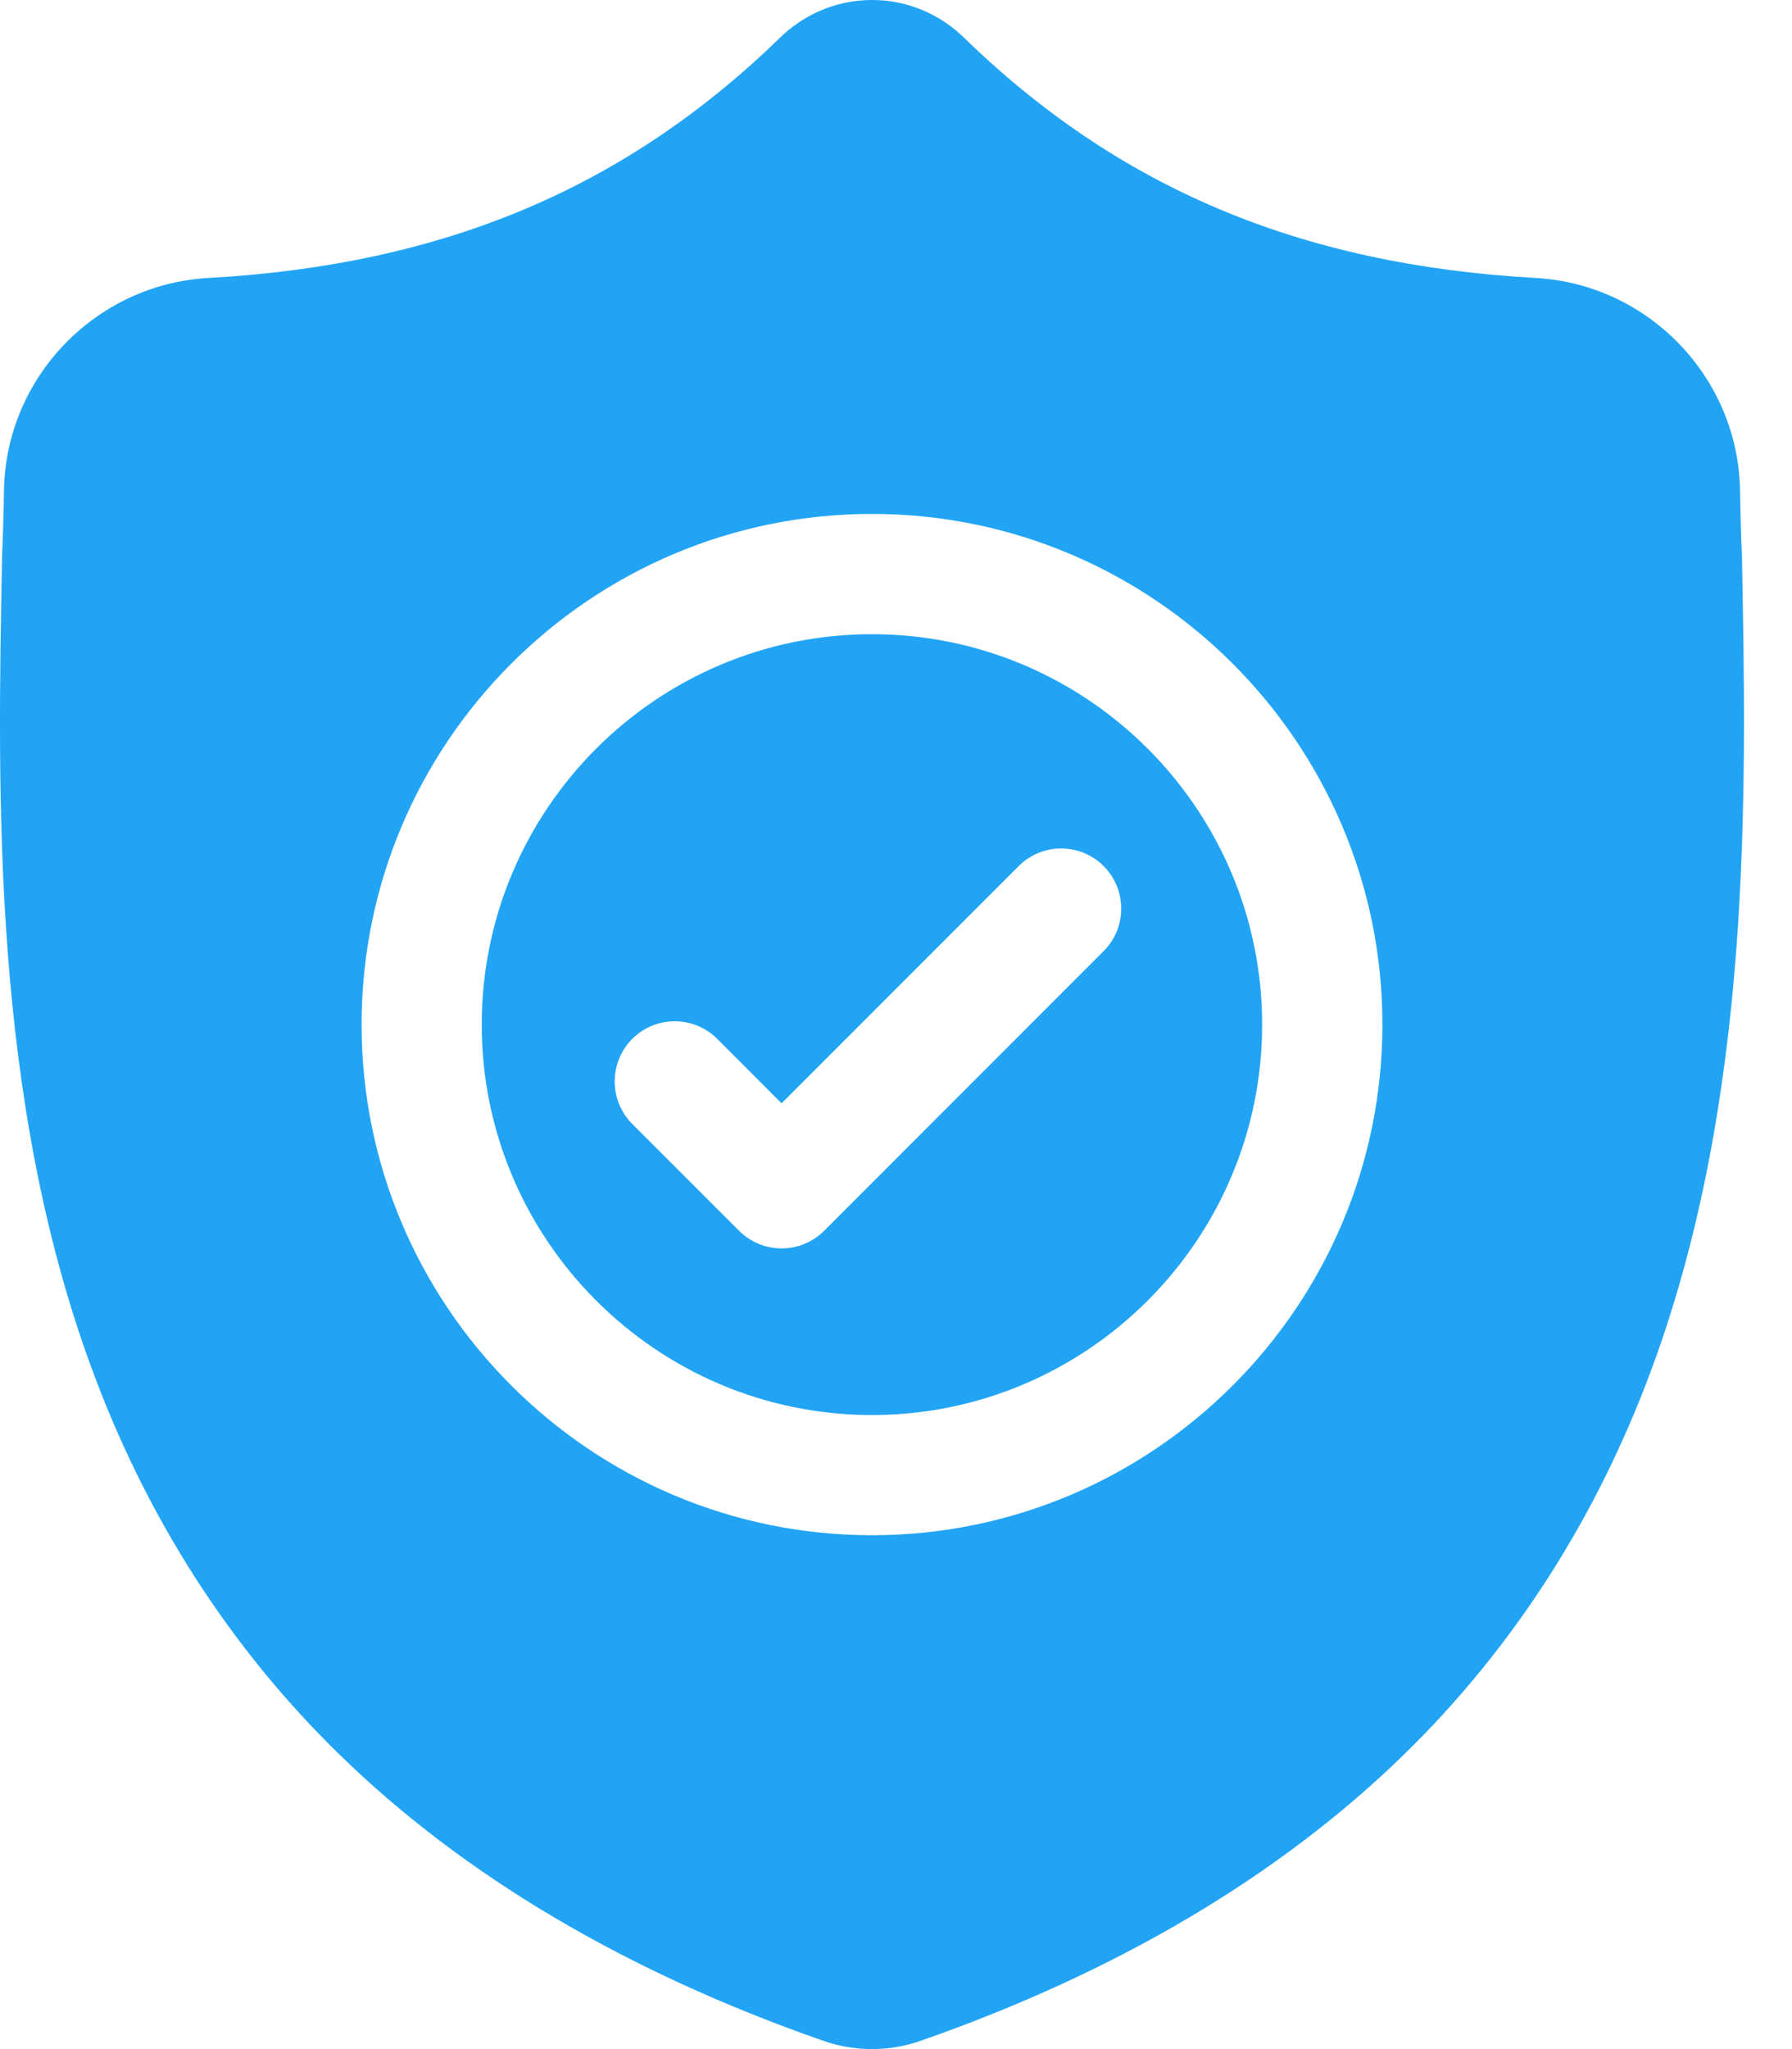 <svg xmlns="http://www.w3.org/2000/svg" width="28" height="32" viewBox="0 0 28 32" fill="none"><path d="M13.624 9.904C10.262 9.904 7.527 12.639 7.527 16.001C7.527 19.363 10.262 22.098 13.624 22.098C16.986 22.098 19.721 19.363 19.721 16.001C19.721 12.639 16.986 9.904 13.624 9.904ZM17.244 14.853L12.877 19.221C12.693 19.404 12.453 19.496 12.212 19.496C11.972 19.496 11.732 19.404 11.549 19.221L9.879 17.552C9.513 17.185 9.513 16.591 9.879 16.224C10.246 15.857 10.84 15.857 11.207 16.224L12.212 17.23L15.917 13.525C16.283 13.159 16.878 13.159 17.244 13.525C17.611 13.892 17.611 14.486 17.244 14.853Z" fill="#22A4F5"></path><path d="M27.218 8.682L27.217 8.658C27.203 8.35 27.194 8.025 27.188 7.663C27.162 5.899 25.759 4.439 23.995 4.341C20.316 4.135 17.469 2.936 15.038 0.565L15.017 0.545C14.224 -0.182 13.027 -0.182 12.234 0.545L12.213 0.565C9.781 2.936 6.935 4.135 3.256 4.341C1.491 4.439 0.088 5.899 0.062 7.663C0.057 8.023 0.047 8.348 0.033 8.658L0.032 8.715C-0.04 12.467 -0.128 17.136 1.434 21.374C2.292 23.705 3.593 25.731 5.3 27.396C7.243 29.293 9.788 30.798 12.865 31.871C12.965 31.906 13.069 31.934 13.175 31.955C13.324 31.985 13.475 32 13.625 32C13.776 32 13.926 31.985 14.075 31.955C14.181 31.934 14.286 31.905 14.387 31.87C17.46 30.796 20.002 29.289 21.944 27.393C23.65 25.727 24.95 23.701 25.81 21.37C27.378 17.119 27.289 12.441 27.218 8.682ZM13.625 23.975C9.227 23.975 5.65 20.398 5.65 16C5.65 11.603 9.227 8.026 13.625 8.026C18.022 8.026 21.6 11.603 21.6 16C21.6 20.398 18.022 23.975 13.625 23.975Z" fill="#22A4F5"></path></svg>